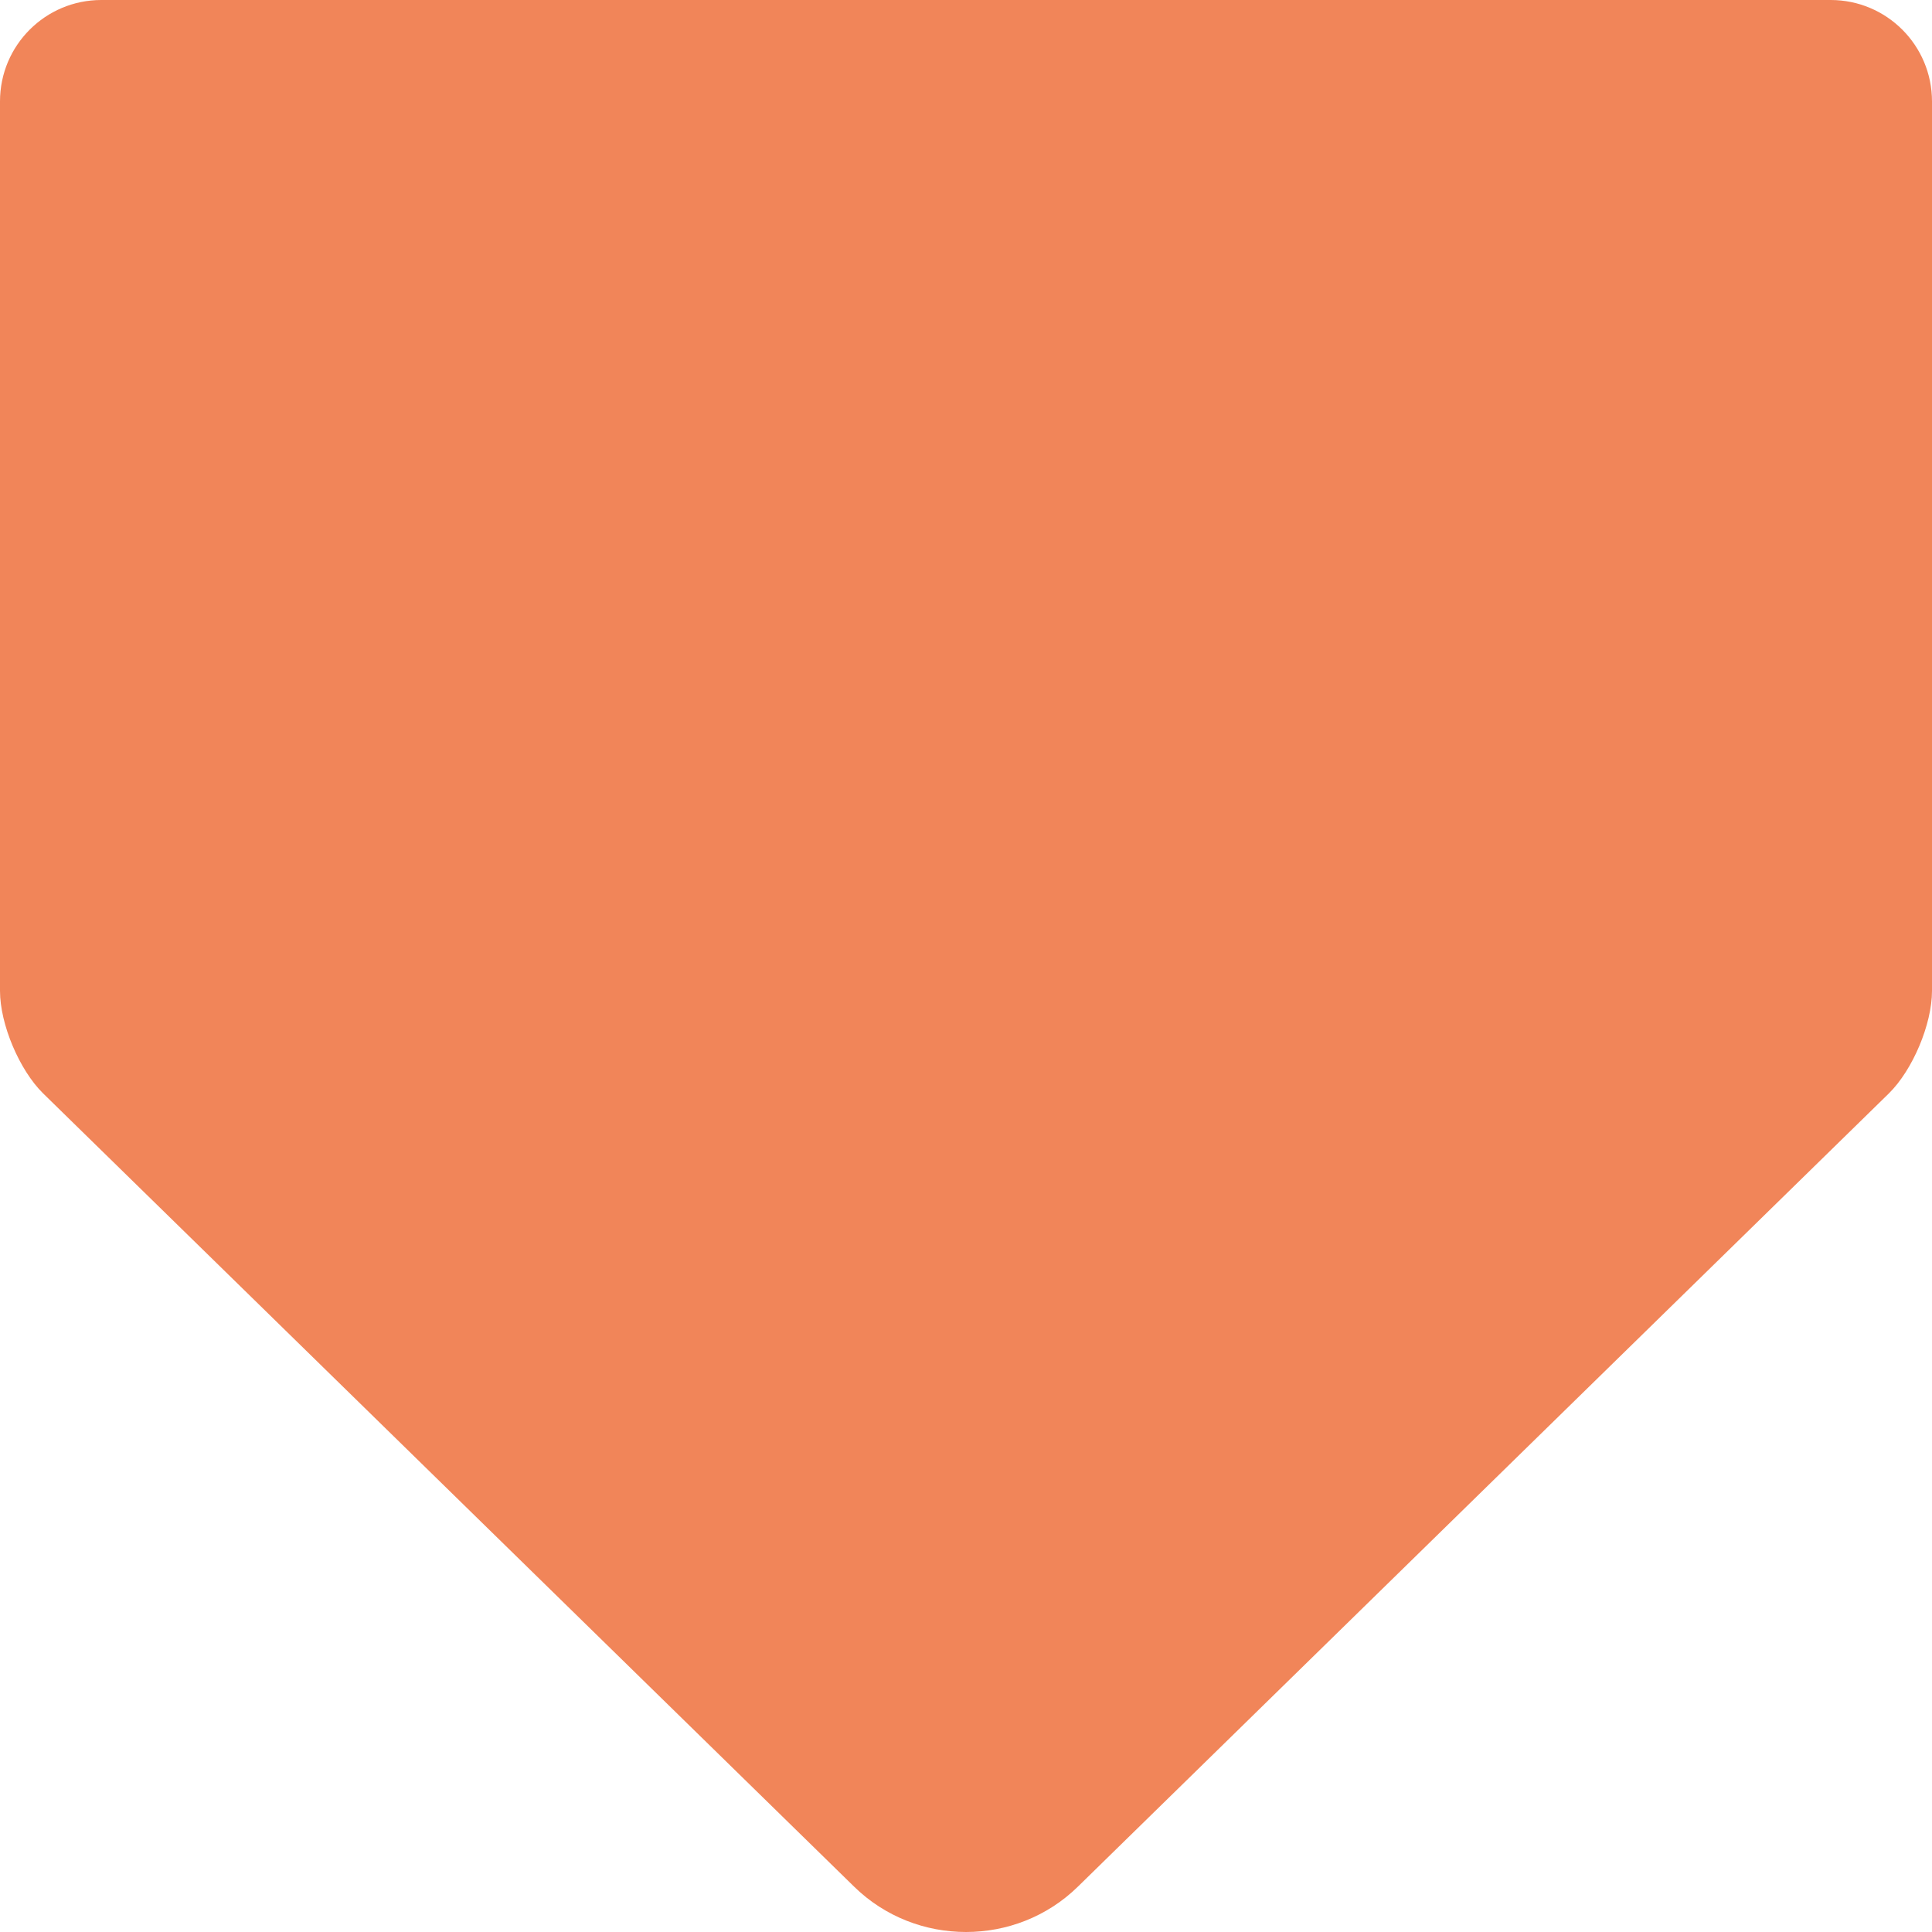 <?xml version="1.0" encoding="utf-8"?>
<svg xmlns="http://www.w3.org/2000/svg" fill="none" height="100%" overflow="visible" preserveAspectRatio="none" style="display: block;" viewBox="0 0 16 16" width="100%">
<path d="M15.161 0C15.624 0 16 0.375 16 0.84V8.206C16 8.482 15.84 8.861 15.643 9.055L8.926 15.625C8.415 16.125 7.585 16.125 7.074 15.625L0.357 9.055C0.16 8.861 0 8.482 0 8.206V0.84C0 0.375 0.376 0 0.839 0H15.161Z" fill="#F18559" id="Vector"/>
</svg>